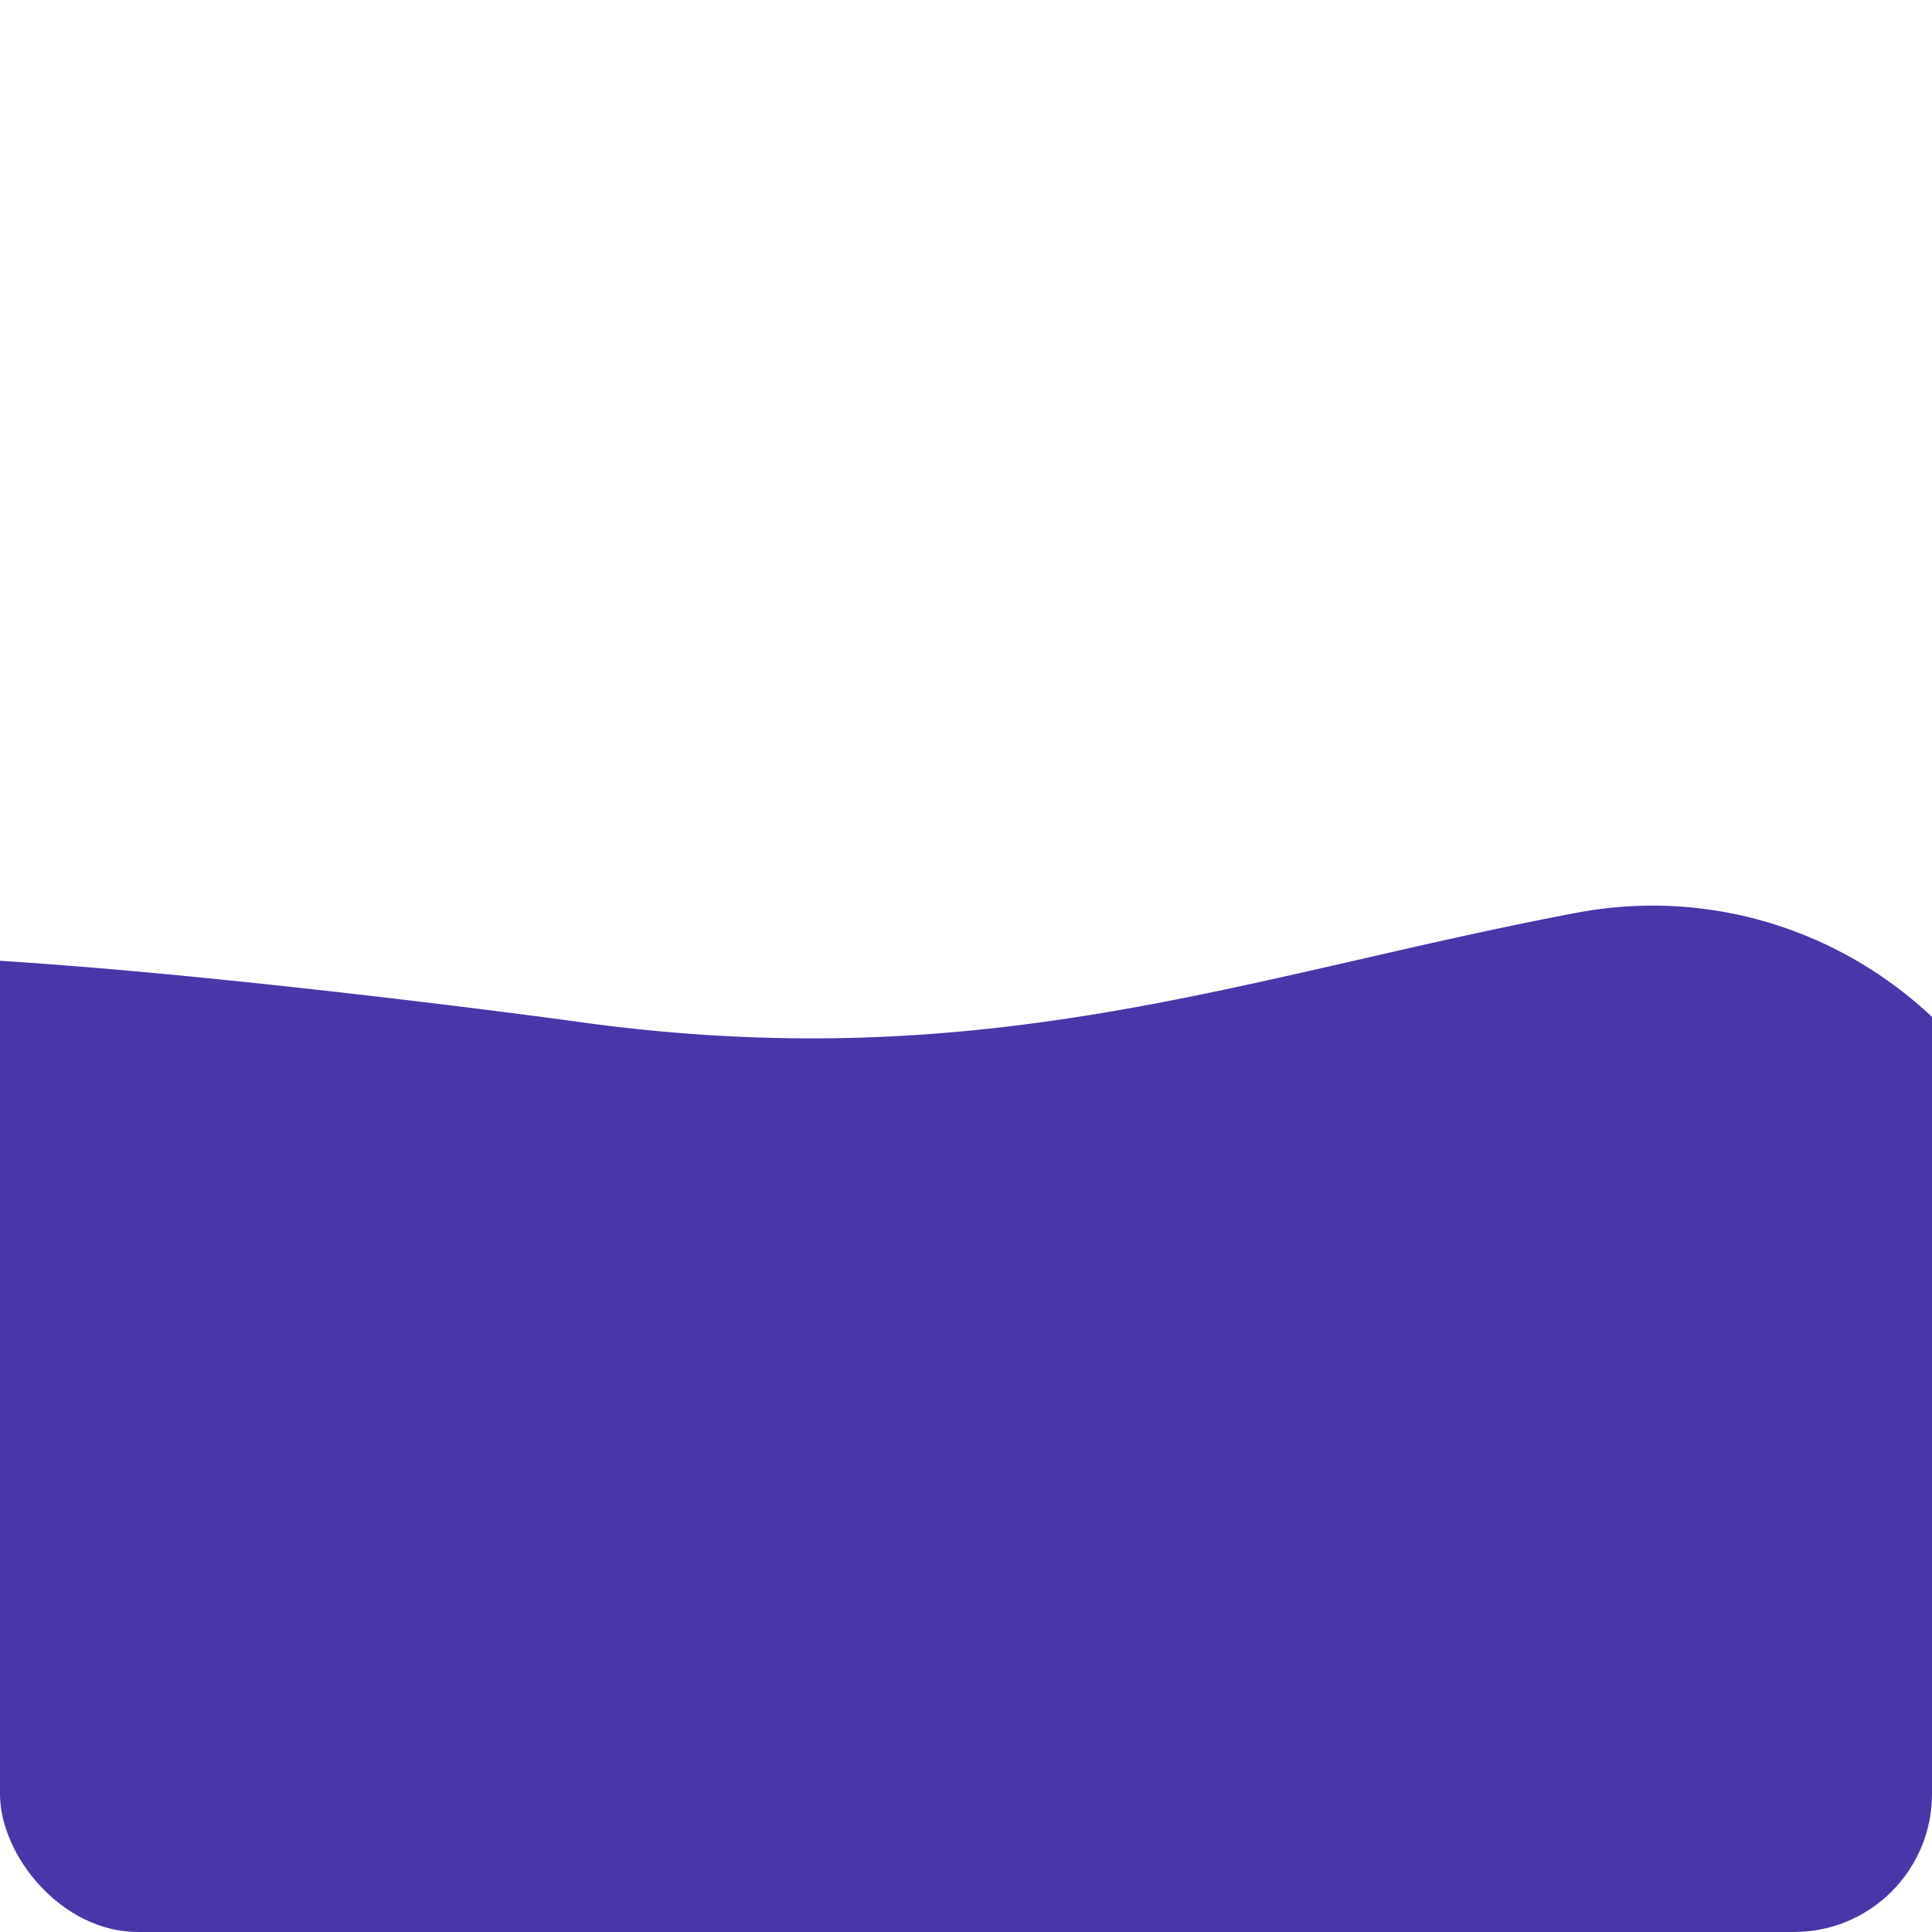 <svg width="420" height="420" fill="none" xmlns="http://www.w3.org/2000/svg"><g clip-path="url(#clip0_1047_22016)"><path fill-rule="evenodd" clip-rule="evenodd" d="M422.895 346.904c19.234-19.952 28.831-48.607 23.296-77.911-9.075-48.04-55.382-79.633-103.429-70.566-16.386 3.093-31.956 6.659-47.295 10.173-51.782 11.862-100.944 23.123-170.011 13.509-12.084-1.682-83.1-10.992-132.065-13.633-12.092-.652-25.83-1.082-37.988-.387-5.486.314-15.153 1.064-25.598 3.755-5.03 1.296-14.74 4.146-25.377 10.419-9.791 5.775-31.102 20.865-40.566 50.752-10.46 33.039.563 60.832 9.902 75.589 8.51 13.448 18.609 21.613 23.404 25.227 10.152 7.654 20.637 12.532 26.593 15.153 4.871 2.144 10.289 4.292 16.192 6.454a109.994 109.994 0 00-10.834 8.644c-8.511 7.732-21.588 22.17-28.234 44.372-17.25 57.617 22.603 95.057 36.955 105.729 38.333 28.505 95.654 48.58 142.165 60.734 46.534 12.161 103.776 21.969 146.323 17.559 48.636-5.041 83.971-48.548 78.923-97.176a89.32 89.32 0 00-1.176-7.895c9.462.125 18.977.263 28.553.401 13.871.201 27.87.403 42.018.573 12.083.144 24.772-.036 35.827-1.399 4.222-.52 15.989-2.026 28.805-7.441 6.019-2.544 20.712-9.353 33.768-24.528 16.316-18.965 26.545-47.512 19.349-78.535-5.746-24.765-20.164-39.692-26.068-45.265-7.027-6.636-13.703-10.83-17.38-12.985-7.507-4.4-14.515-7.18-18.271-8.598a181.856 181.856 0 00-7.781-2.724z" fill="#4737A9"/></g><defs><clipPath id="clip0_1047_22016"><rect width="420" height="420" rx="30" fill="#fff"/></clipPath></defs></svg>